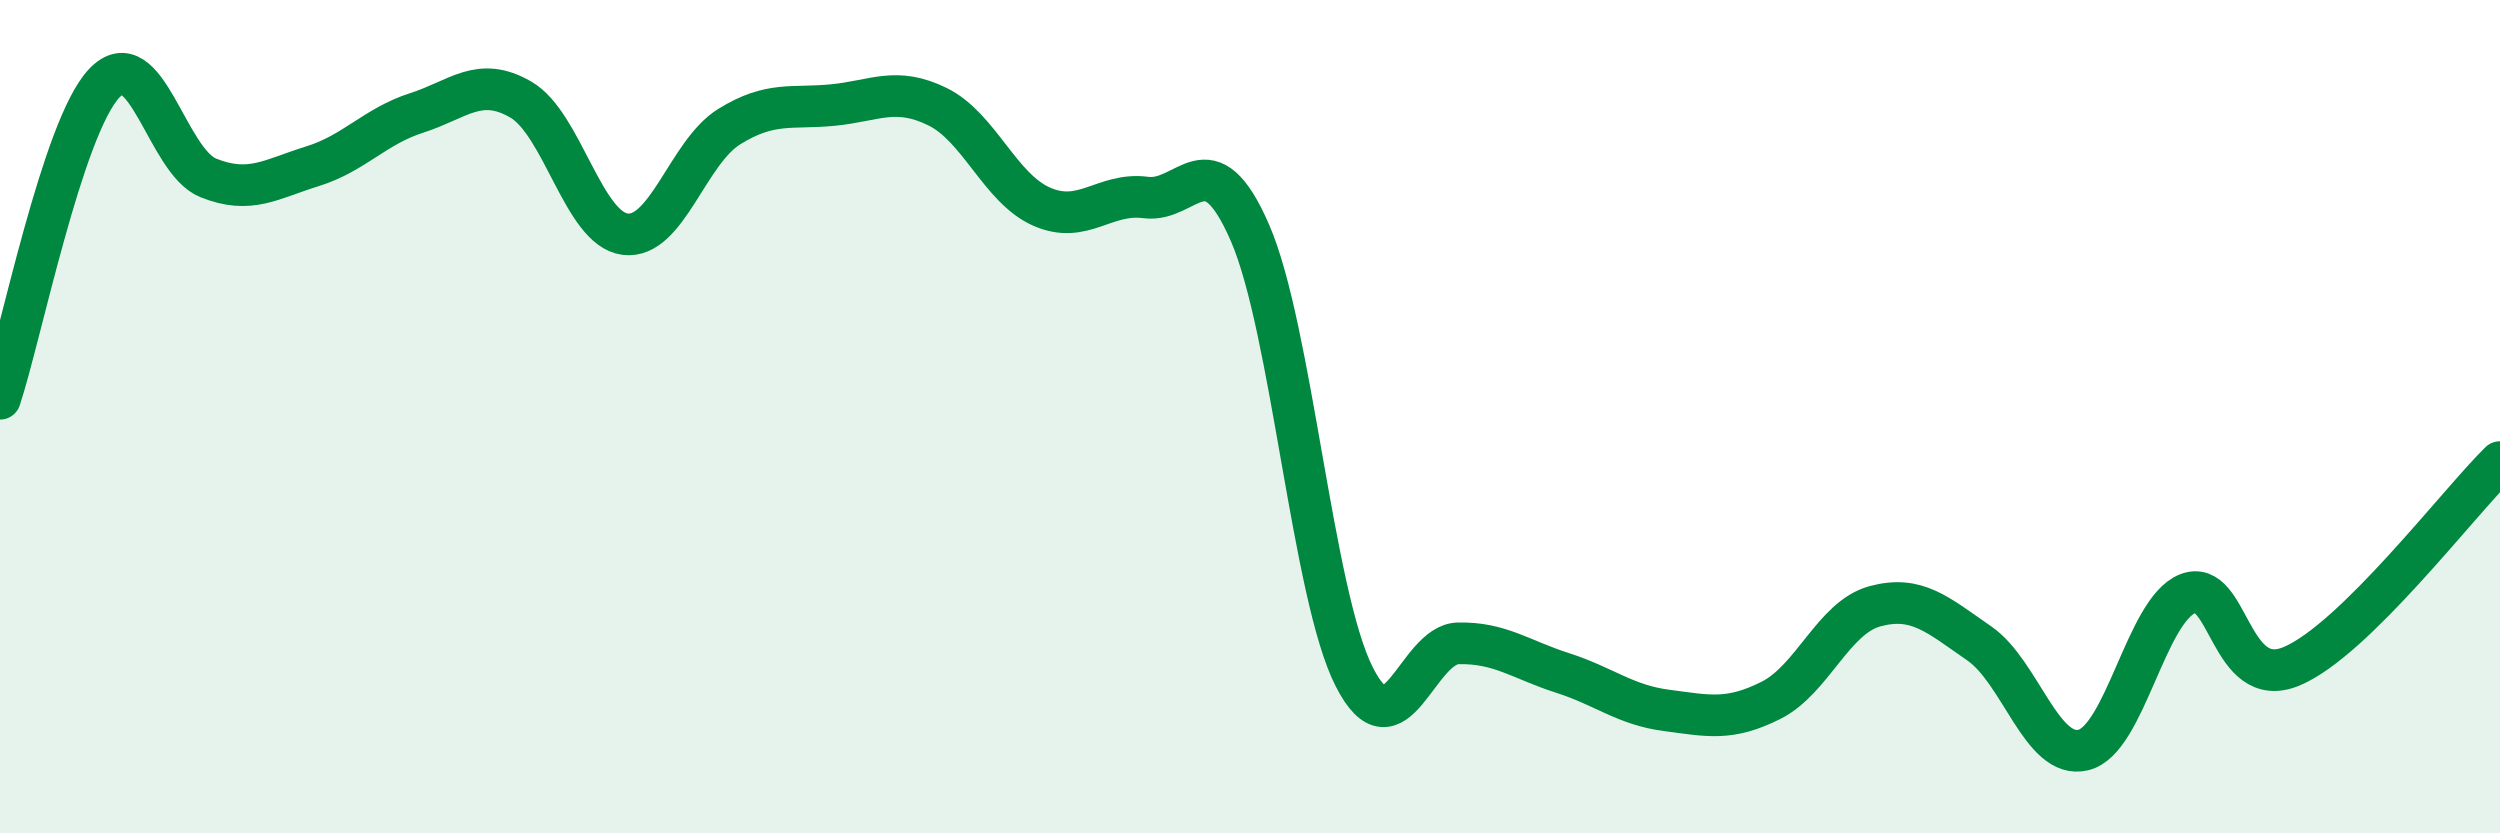 
    <svg width="60" height="20" viewBox="0 0 60 20" xmlns="http://www.w3.org/2000/svg">
      <path
        d="M 0,9.57 C 0.5,8.06 1.5,3.06 2.5,2 C 3.5,0.94 4,3.87 5,4.27 C 6,4.67 6.5,4.3 7.5,3.99 C 8.5,3.68 9,3.03 10,2.71 C 11,2.39 11.5,1.81 12.5,2.39 C 13.5,2.97 14,5.49 15,5.62 C 16,5.75 16.5,3.66 17.5,3.04 C 18.5,2.42 19,2.62 20,2.52 C 21,2.42 21.5,2.07 22.5,2.56 C 23.5,3.05 24,4.52 25,4.96 C 26,5.4 26.5,4.61 27.5,4.74 C 28.5,4.87 29,3.29 30,5.59 C 31,7.89 31.5,14.27 32.5,16.24 C 33.5,18.21 34,15.46 35,15.44 C 36,15.42 36.5,15.83 37.5,16.15 C 38.5,16.47 39,16.92 40,17.05 C 41,17.18 41.5,17.31 42.5,16.81 C 43.5,16.31 44,14.82 45,14.55 C 46,14.28 46.5,14.75 47.5,15.44 C 48.5,16.13 49,18.24 50,18 C 51,17.76 51.5,14.65 52.5,14.25 C 53.5,13.85 53.5,16.62 55,15.99 C 56.5,15.36 59,12.07 60,11.09L60 20L0 20Z"
        fill="#008740"
        opacity="0.1"
        stroke-linecap="round"
        stroke-linejoin="round"
      />
      <path
        d="M 0,9.57 C 0.5,8.06 1.5,3.06 2.5,2 C 3.5,0.94 4,3.87 5,4.27 C 6,4.67 6.5,4.3 7.5,3.99 C 8.5,3.68 9,3.03 10,2.71 C 11,2.39 11.5,1.81 12.5,2.39 C 13.5,2.97 14,5.49 15,5.62 C 16,5.75 16.5,3.66 17.5,3.04 C 18.5,2.42 19,2.62 20,2.52 C 21,2.42 21.5,2.07 22.5,2.56 C 23.5,3.05 24,4.52 25,4.96 C 26,5.4 26.5,4.61 27.5,4.74 C 28.5,4.87 29,3.29 30,5.59 C 31,7.89 31.5,14.27 32.5,16.24 C 33.5,18.21 34,15.46 35,15.44 C 36,15.42 36.5,15.83 37.5,16.15 C 38.5,16.47 39,16.92 40,17.05 C 41,17.18 41.5,17.31 42.5,16.81 C 43.5,16.31 44,14.82 45,14.55 C 46,14.28 46.5,14.75 47.5,15.44 C 48.5,16.13 49,18.24 50,18 C 51,17.76 51.5,14.65 52.5,14.25 C 53.5,13.85 53.5,16.62 55,15.99 C 56.5,15.36 59,12.07 60,11.09"
        stroke="#008740"
        stroke-width="1"
        fill="none"
        stroke-linecap="round"
        stroke-linejoin="round"
      />
    </svg>
  